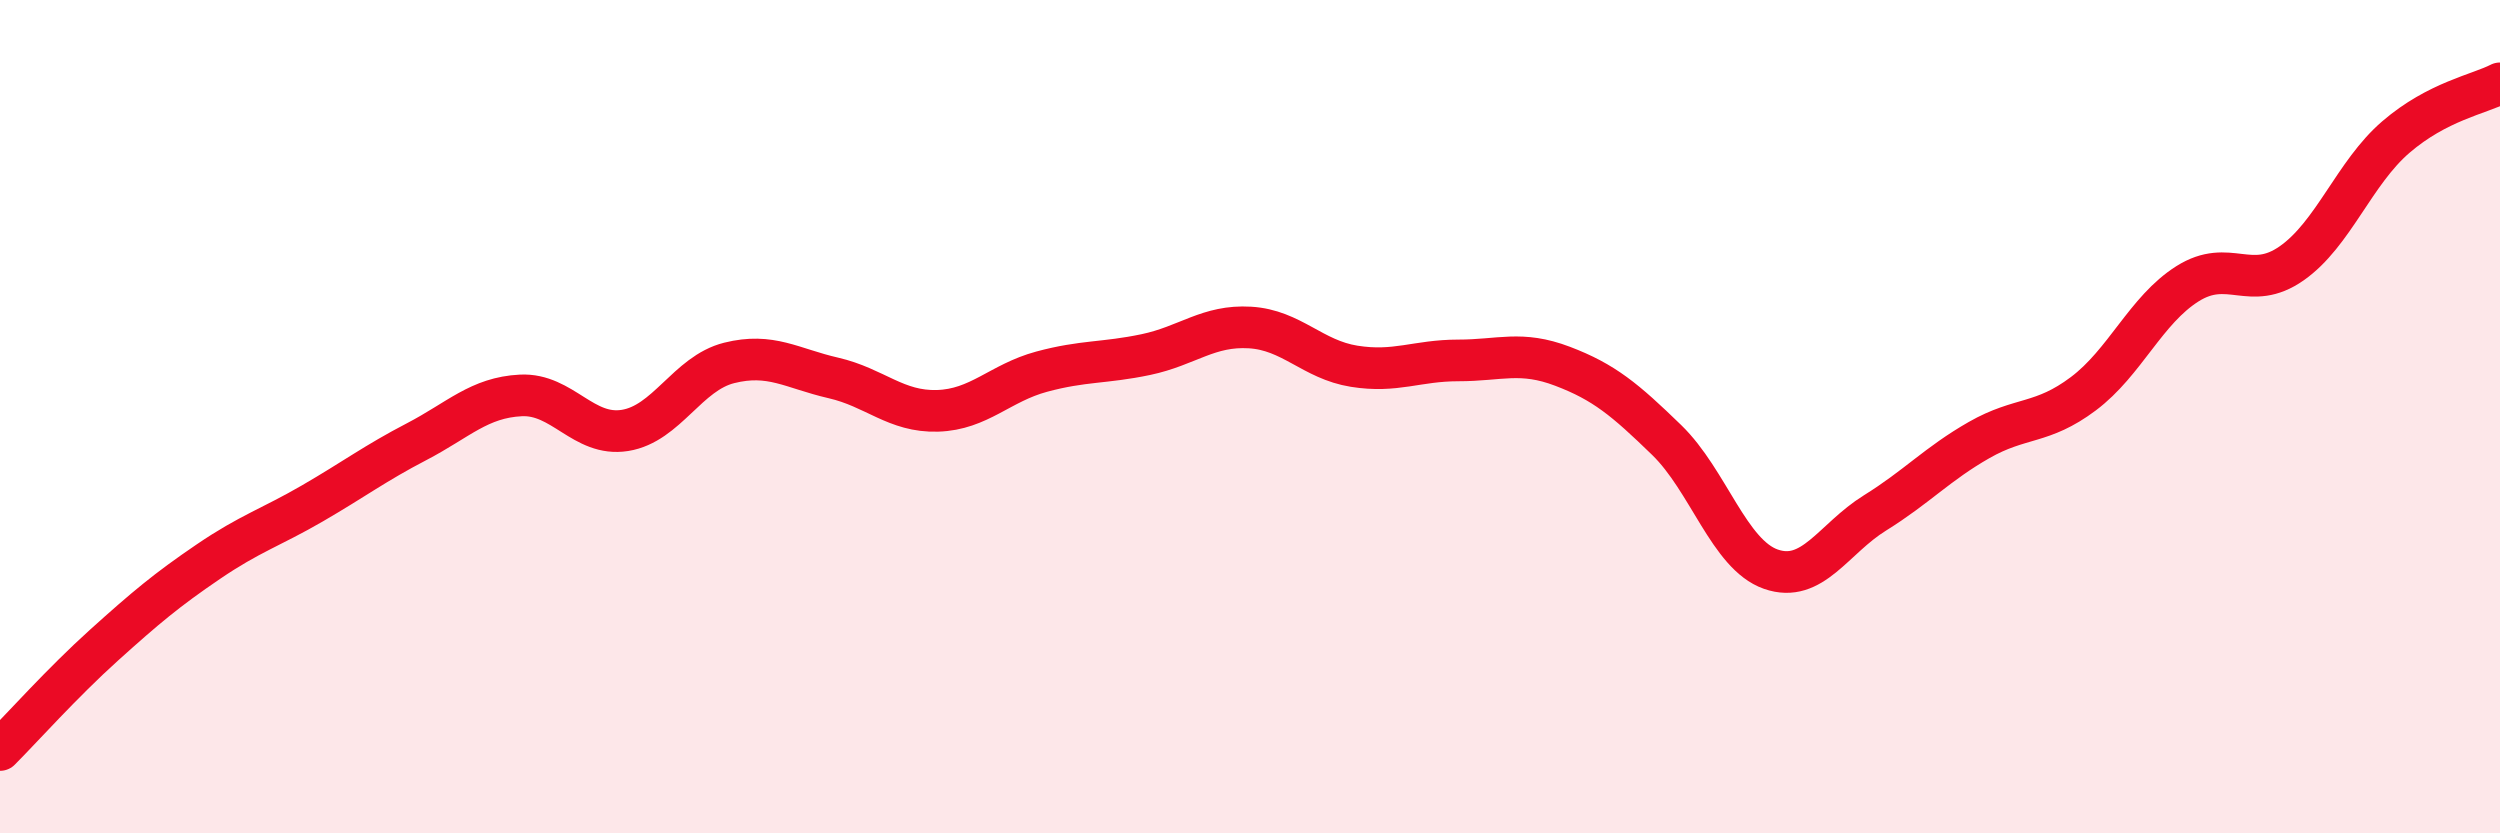 
    <svg width="60" height="20" viewBox="0 0 60 20" xmlns="http://www.w3.org/2000/svg">
      <path
        d="M 0,18 C 0.5,17.5 1.5,16.38 2.5,15.48 C 3.5,14.58 4,14.16 5,13.48 C 6,12.8 6.5,12.66 7.5,12.08 C 8.5,11.5 9,11.12 10,10.6 C 11,10.08 11.5,9.54 12.5,9.49 C 13.5,9.44 14,10.49 15,10.33 C 16,10.17 16.5,8.96 17.5,8.71 C 18.5,8.46 19,8.84 20,9.07 C 21,9.3 21.5,9.89 22.5,9.86 C 23.5,9.83 24,9.19 25,8.92 C 26,8.65 26.5,8.72 27.5,8.51 C 28.5,8.3 29,7.8 30,7.86 C 31,7.92 31.5,8.63 32.5,8.79 C 33.5,8.95 34,8.65 35,8.65 C 36,8.65 36.5,8.41 37.5,8.79 C 38.5,9.17 39,9.59 40,10.56 C 41,11.53 41.5,13.31 42.5,13.66 C 43.5,14.01 44,12.93 45,12.31 C 46,11.69 46.5,11.13 47.5,10.56 C 48.5,9.99 49,10.2 50,9.45 C 51,8.7 51.5,7.44 52.5,6.81 C 53.5,6.18 54,7.02 55,6.32 C 56,5.62 56.5,4.15 57.5,3.29 C 58.5,2.43 59.5,2.26 60,2L60 20L0 20Z"
        fill="#EB0A25"
        opacity="0.1"
        stroke-linecap="round"
        stroke-linejoin="round"
      />
      <path
        d="M 0,18 C 0.5,17.5 1.5,16.38 2.5,15.48 C 3.5,14.58 4,14.16 5,13.48 C 6,12.8 6.5,12.66 7.5,12.08 C 8.5,11.5 9,11.12 10,10.6 C 11,10.08 11.5,9.54 12.5,9.49 C 13.5,9.44 14,10.49 15,10.33 C 16,10.17 16.5,8.96 17.5,8.71 C 18.5,8.46 19,8.84 20,9.07 C 21,9.3 21.5,9.89 22.5,9.86 C 23.5,9.83 24,9.19 25,8.92 C 26,8.65 26.5,8.72 27.5,8.51 C 28.5,8.3 29,7.8 30,7.86 C 31,7.92 31.5,8.63 32.5,8.79 C 33.5,8.95 34,8.65 35,8.65 C 36,8.65 36.5,8.41 37.5,8.79 C 38.5,9.17 39,9.59 40,10.56 C 41,11.53 41.5,13.31 42.5,13.66 C 43.5,14.01 44,12.93 45,12.31 C 46,11.69 46.5,11.13 47.5,10.56 C 48.5,9.99 49,10.2 50,9.45 C 51,8.7 51.5,7.44 52.5,6.81 C 53.5,6.18 54,7.02 55,6.32 C 56,5.62 56.5,4.15 57.5,3.29 C 58.5,2.43 59.5,2.26 60,2"
        stroke="#EB0A25"
        stroke-width="1"
        fill="none"
        stroke-linecap="round"
        stroke-linejoin="round"
      />
    </svg>
  